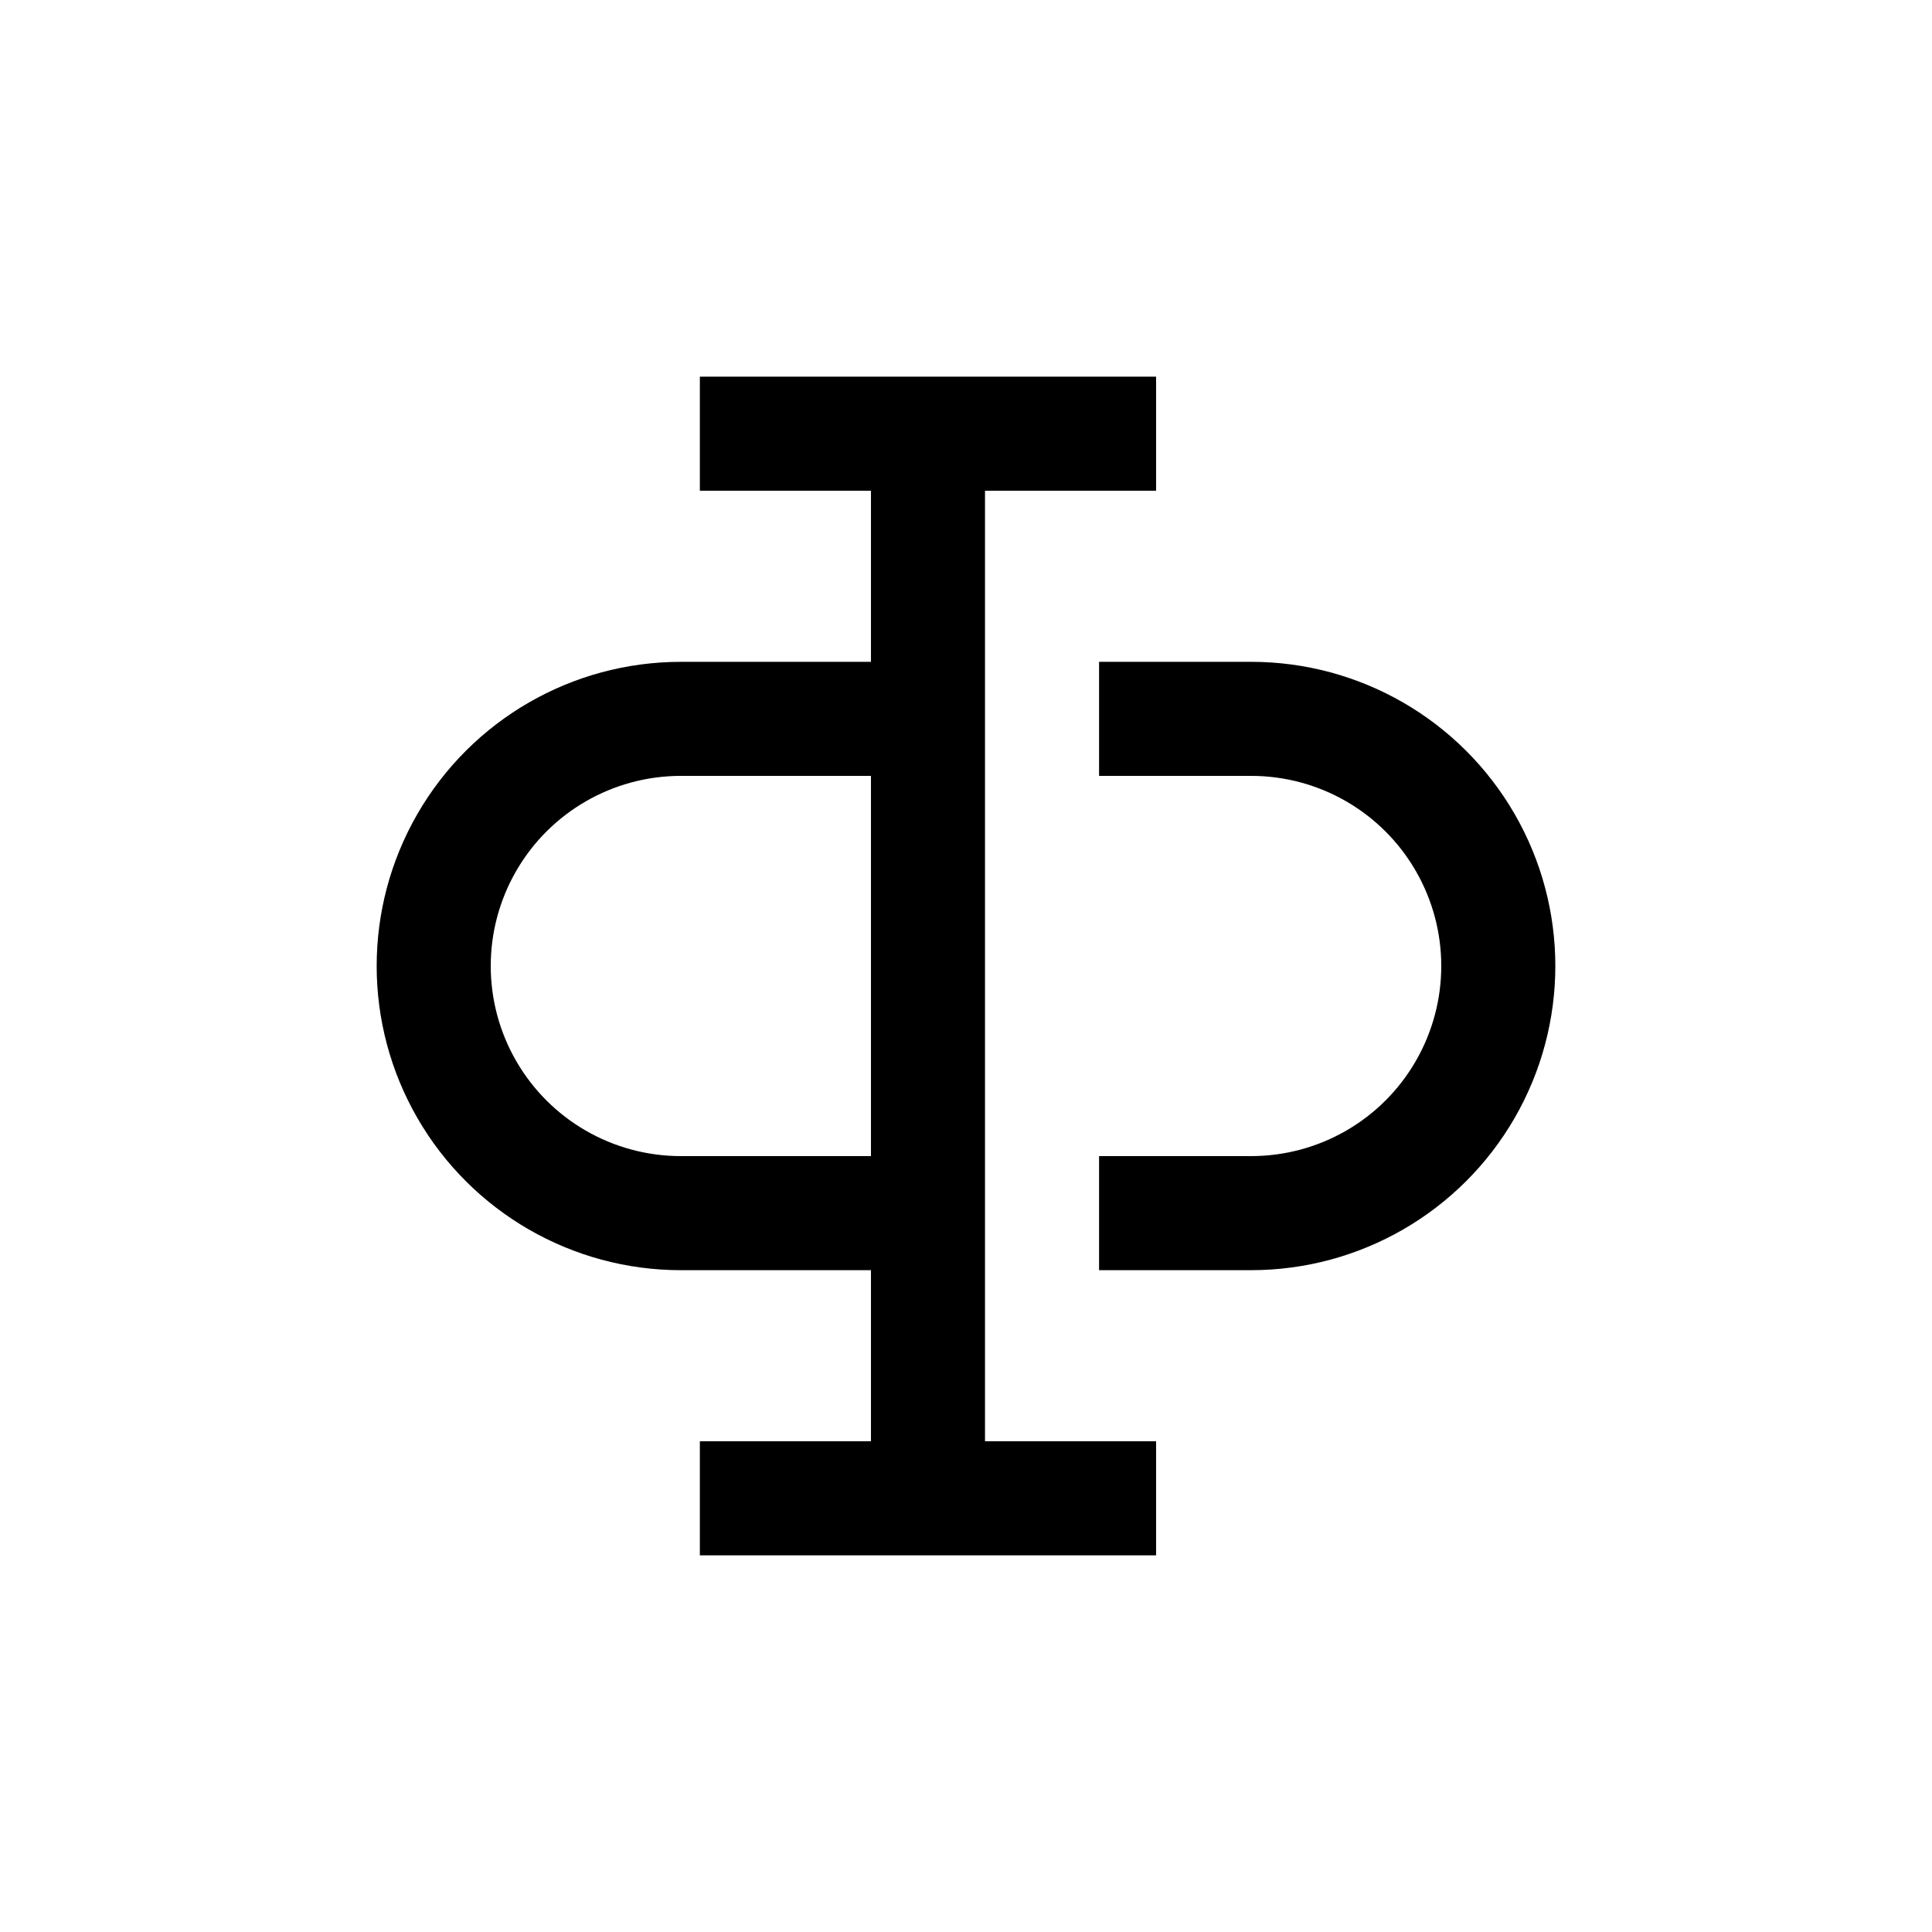 <?xml version="1.0" encoding="UTF-8"?>
<!-- Uploaded to: SVG Find, www.svgrepo.com, Generator: SVG Find Mixer Tools -->
<svg fill="#000000" width="800px" height="800px" version="1.1" viewBox="144 144 512 512" xmlns="http://www.w3.org/2000/svg">
 <g>
  <path d="m475.57 319.39h-40.305v30.23h40.305v-0.004c18 0 34.633 9.602 43.629 25.191 9 15.586 9 34.793 0 50.379-8.996 15.59-25.629 25.191-43.629 25.191h-40.305v30.23h40.305c28.797 0 55.41-15.367 69.809-40.305 14.402-24.941 14.402-55.672 0-80.609-14.398-24.941-41.012-40.305-69.809-40.305z"/>
  <path d="m324.43 480.61h50.383v45.344l-45.344-0.004v30.23h120.91v-30.23h-45.344v-251.9h45.344v-30.23h-120.91v30.23h45.344v45.344h-50.383c-28.797 0-55.41 15.363-69.809 40.305-14.398 24.938-14.398 55.668 0 80.609 14.398 24.938 41.012 40.305 69.809 40.305zm0-130.99h50.383v100.76h-50.383c-18 0-34.629-9.602-43.629-25.191-9-15.586-9-34.793 0-50.379 9-15.59 25.629-25.191 43.629-25.191z"/>
 </g>
</svg>